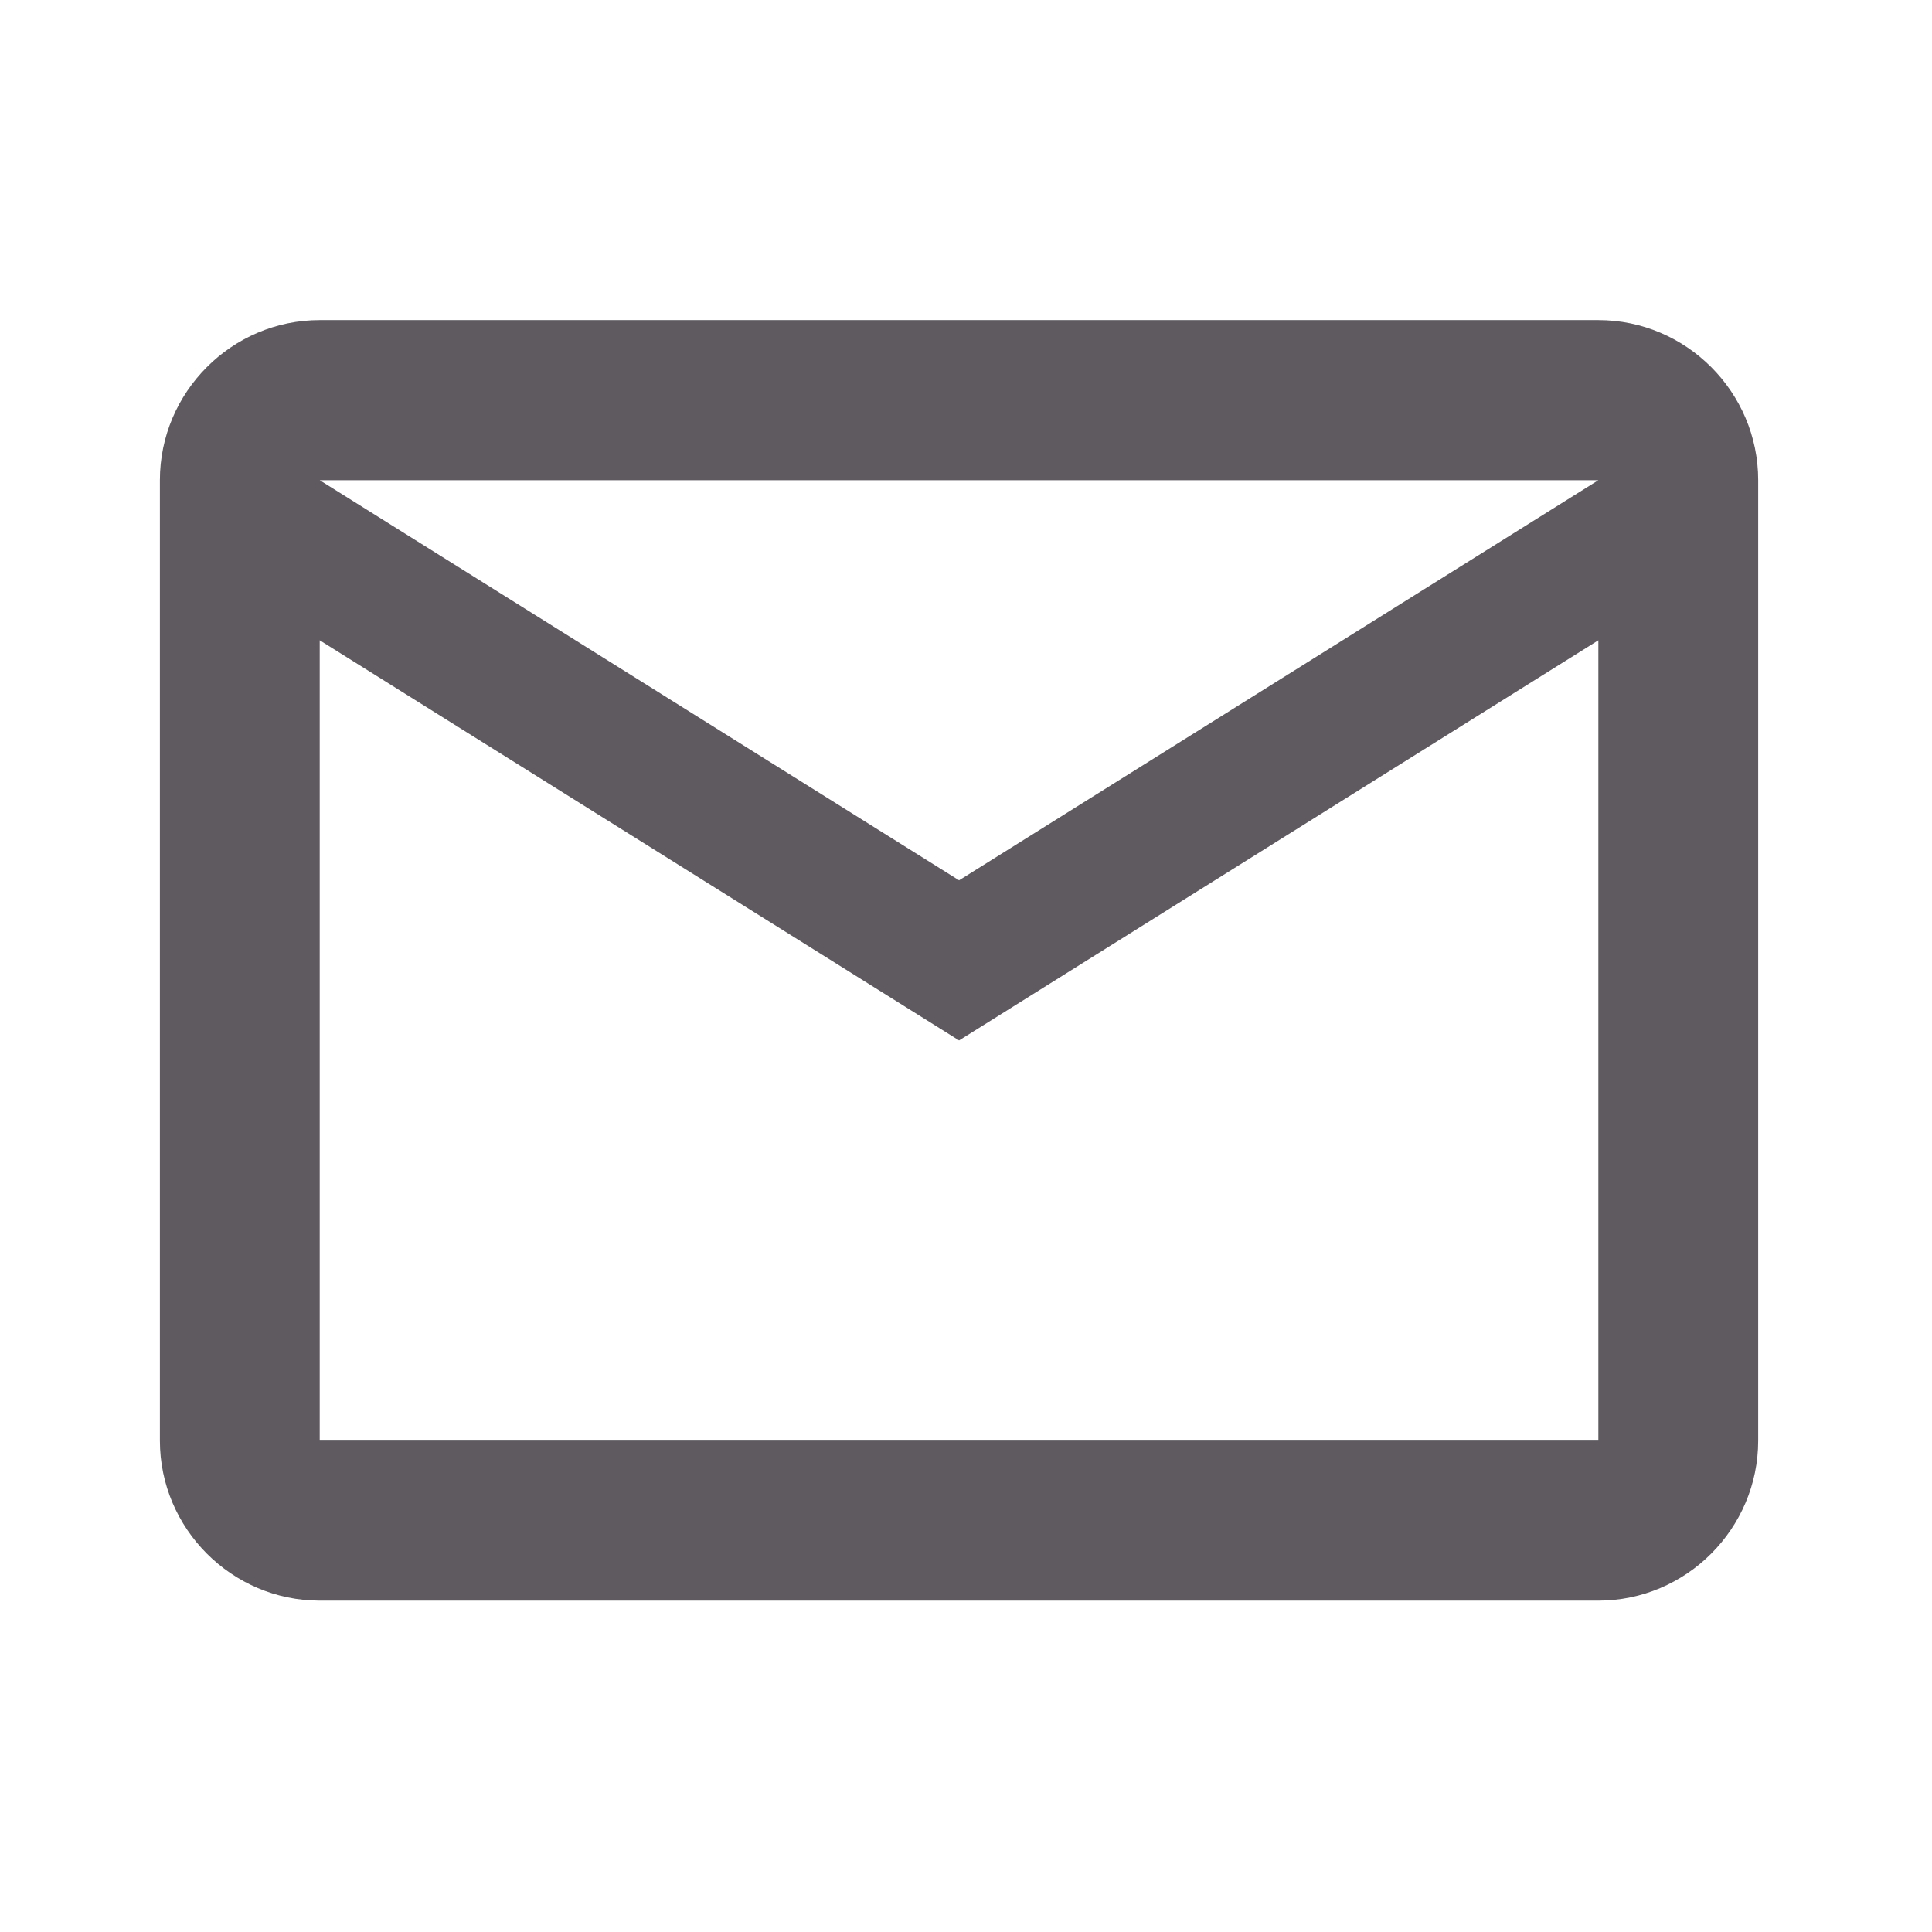 <svg width="29" height="29" viewBox="0 0 29 29" fill="none" xmlns="http://www.w3.org/2000/svg">
<path d="M26.391 7.208C26.391 5.886 25.311 4.805 23.992 4.805H4.799C3.48 4.805 2.4 5.886 2.4 7.208V21.624C2.4 22.945 3.48 24.026 4.799 24.026H23.992C25.311 24.026 26.391 22.945 26.391 21.624V7.208ZM23.992 7.208L14.396 13.214L4.799 7.208H23.992ZM23.992 21.624H4.799V9.611L14.396 15.617L23.992 9.611V21.624Z" fill="#5E5A60"/>
</svg>
